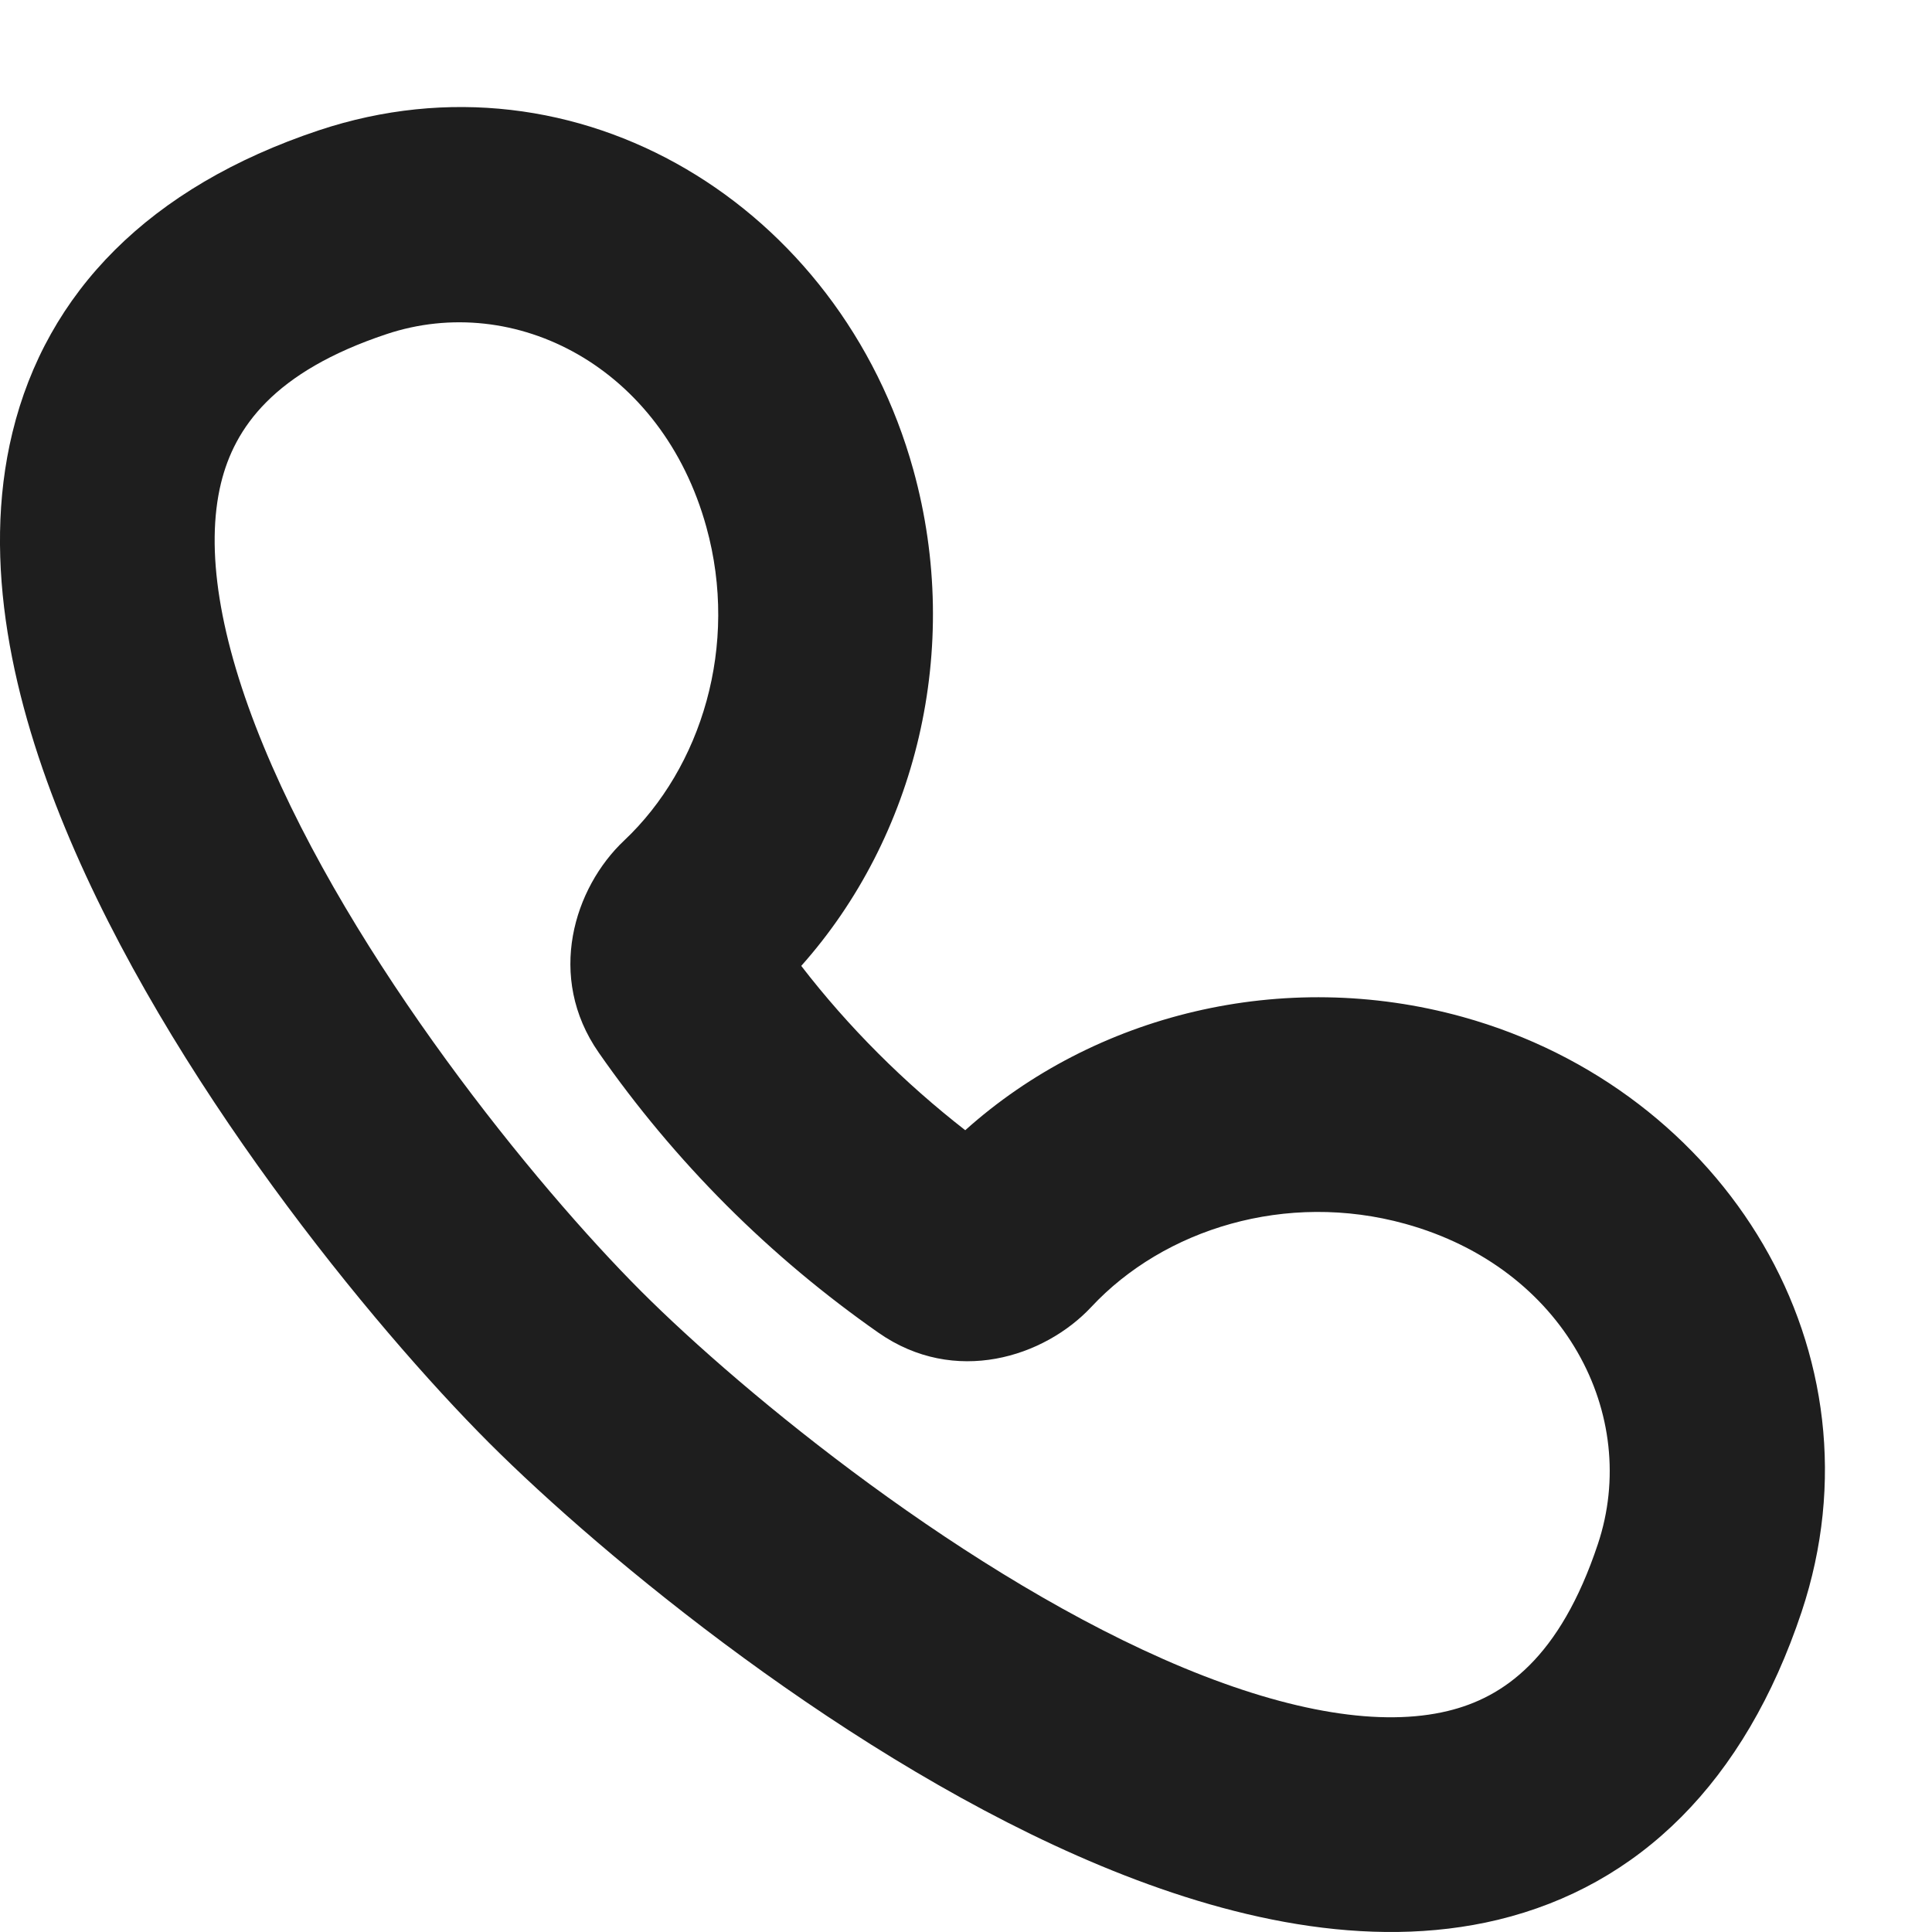 <?xml version="1.0" encoding="UTF-8"?>
<svg xmlns="http://www.w3.org/2000/svg" width="18" height="18" viewBox="0 0 18 18" fill="none">
  <path fill-rule="evenodd" clip-rule="evenodd" d="M2.968 1.215C5.387 0.409 7.83 1.924 8.509 4.376C8.972 6.047 8.533 7.8 7.465 8.999C7.684 9.283 7.923 9.555 8.183 9.815C8.441 10.073 8.712 10.311 8.993 10.53C10.193 9.453 11.95 9.01 13.626 9.474C16.078 10.154 17.59 12.6 16.785 15.018C16.256 16.604 15.271 17.568 13.957 17.886C12.736 18.18 11.42 17.867 10.258 17.384C7.92 16.412 5.611 14.497 4.556 13.442C3.477 12.362 1.57 10.049 0.607 7.715C0.128 6.556 -0.18 5.244 0.116 4.029C0.434 2.721 1.393 1.741 2.968 1.215ZM6.581 4.91C6.169 3.418 4.798 2.714 3.601 3.113C2.55 3.463 2.185 3.985 2.059 4.501C1.911 5.11 2.04 5.945 2.456 6.952C3.28 8.95 4.99 11.046 5.971 12.028C6.928 12.986 9.023 14.705 11.026 15.538C12.036 15.957 12.875 16.089 13.488 15.941C14.007 15.816 14.533 15.449 14.887 14.386C15.287 13.187 14.581 11.814 13.092 11.402C11.984 11.095 10.845 11.45 10.167 12.177C9.729 12.645 8.895 12.913 8.185 12.417C7.686 12.068 7.211 11.672 6.768 11.229C6.324 10.784 5.928 10.309 5.579 9.808C5.086 9.101 5.349 8.27 5.815 7.831C6.535 7.152 6.887 6.015 6.581 4.91Z" fill="#1E1E1E"></path>
</svg>
